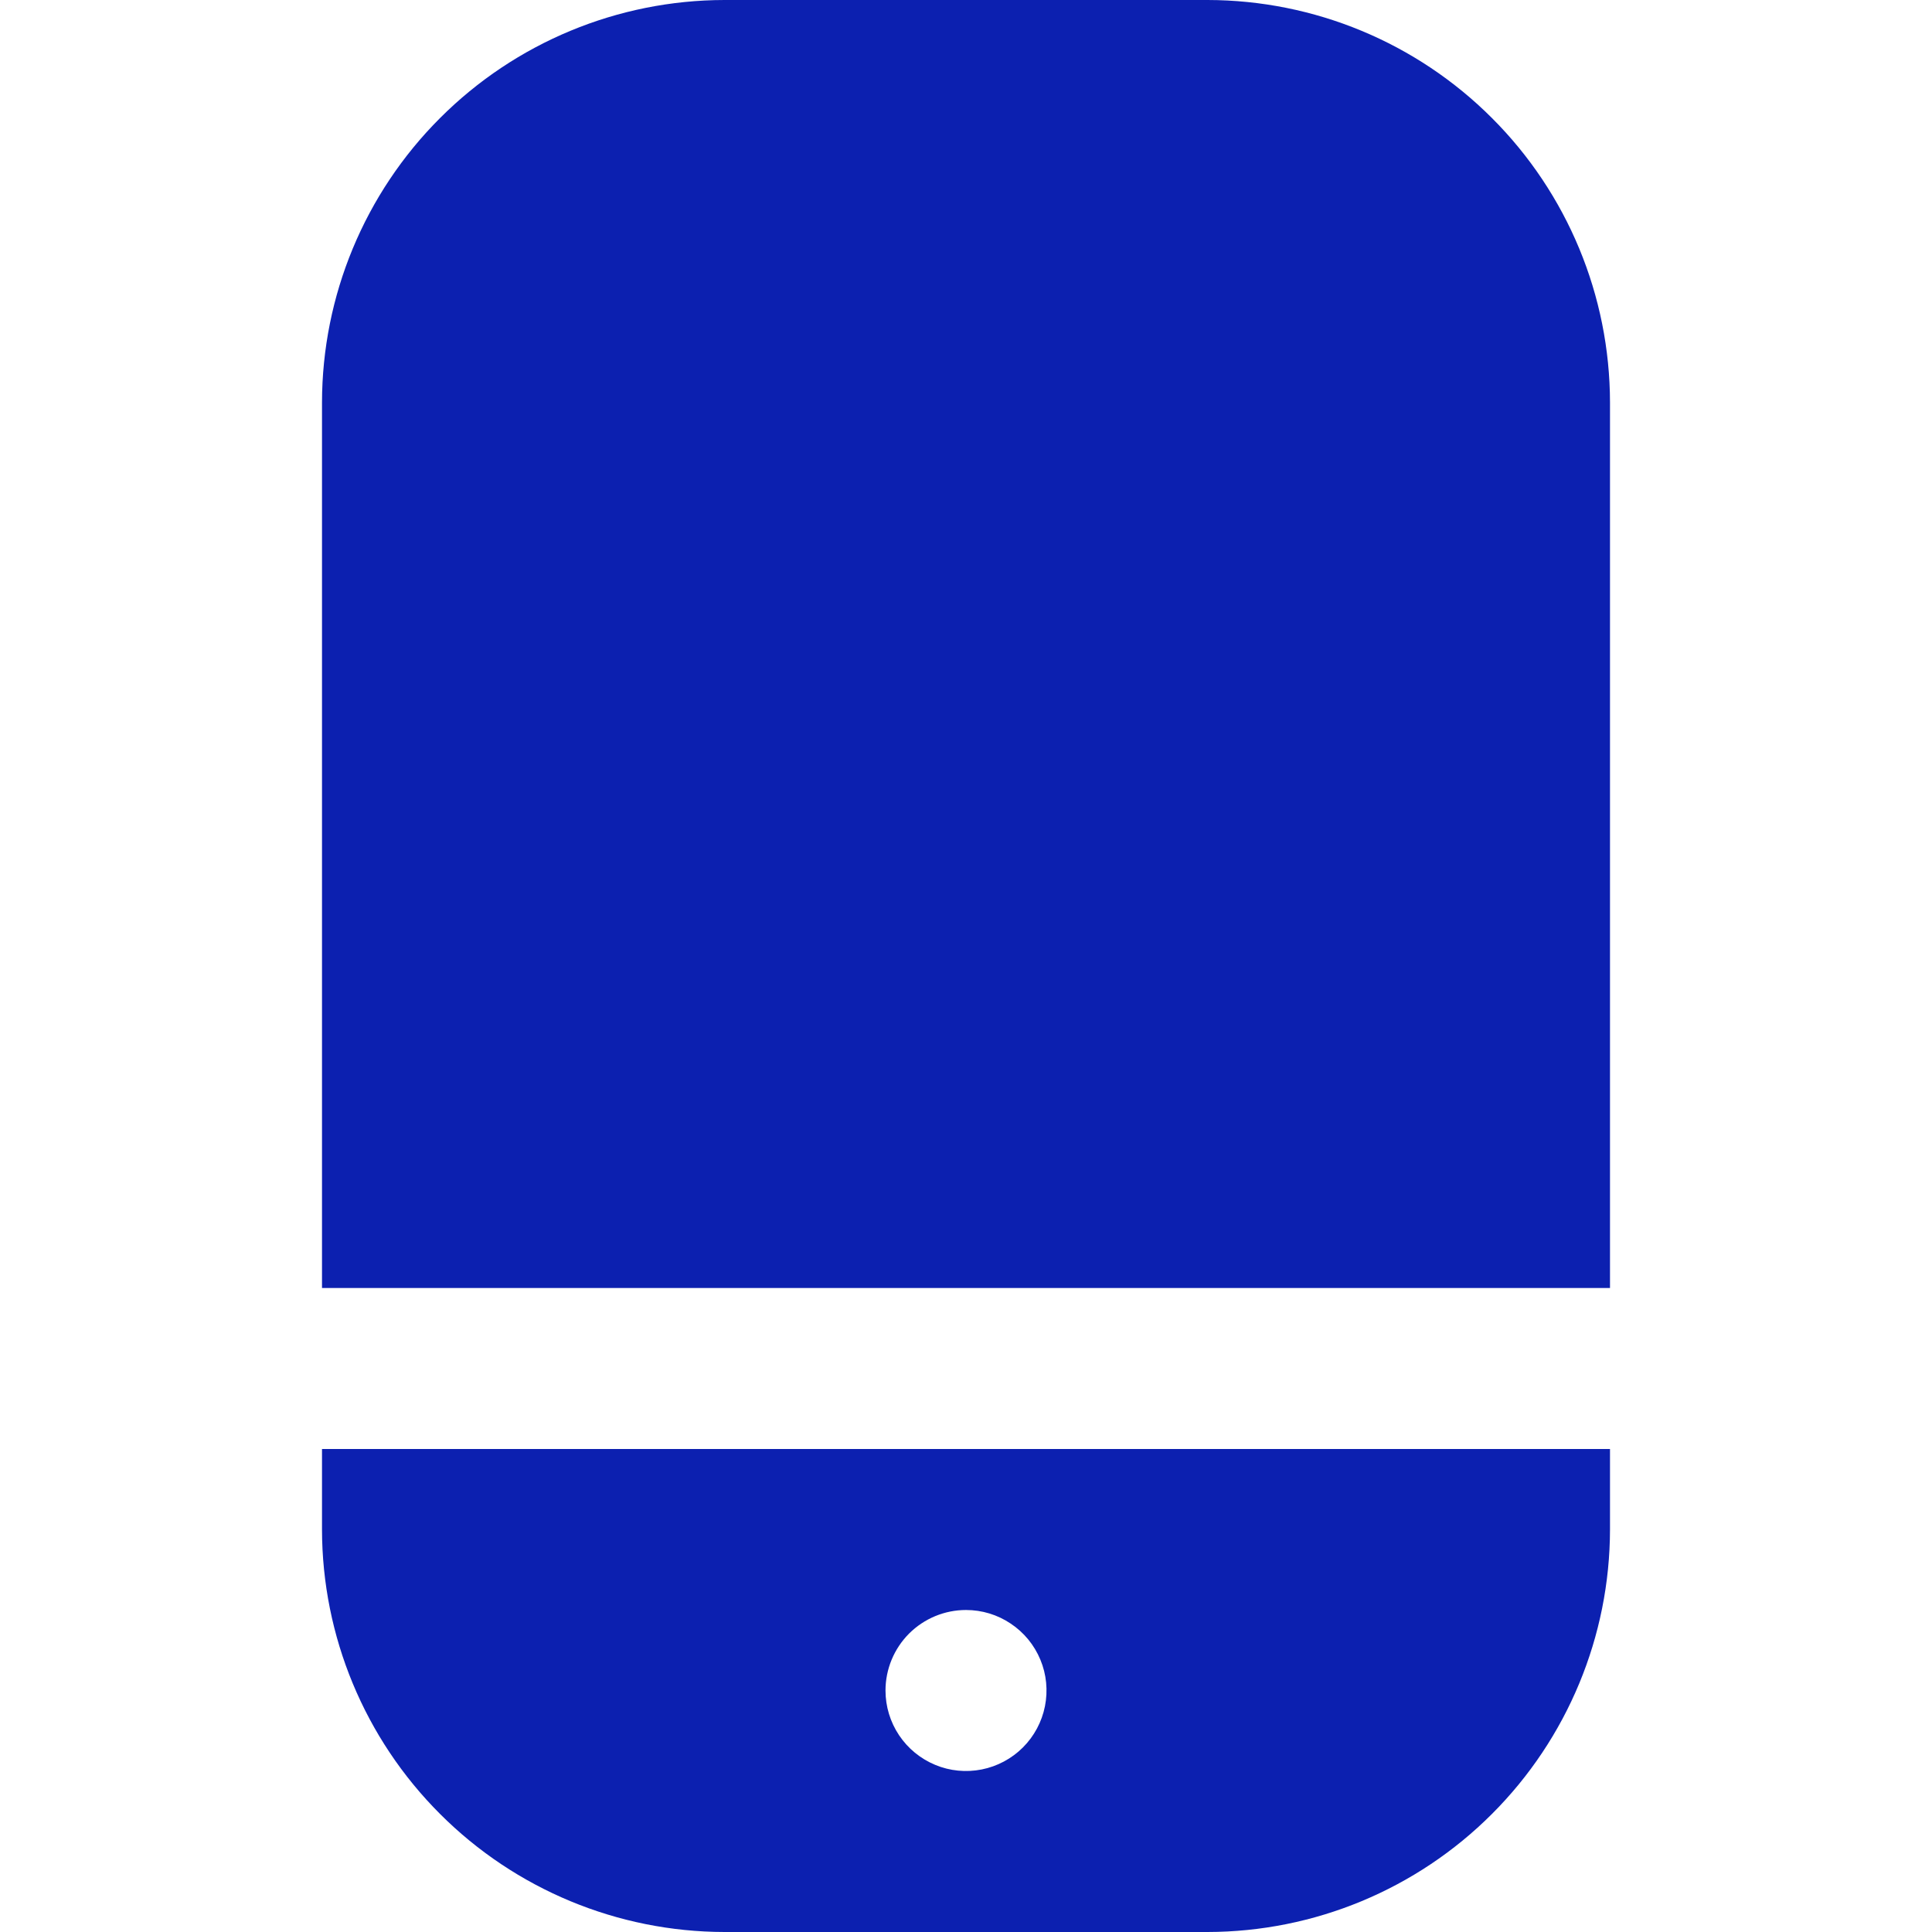 <svg xmlns="http://www.w3.org/2000/svg" width="30" height="30" viewBox="0 0 30 30" fill="none"><g clip-path="url(#clip0_3037_5570)"><path d="M18.75 0H11.25C9.593 0.002 8.004 0.661 6.833 1.833C5.661 3.004 5.002 4.593 5 6.25V20H25V6.25C24.998 4.593 24.339 3.004 23.167 1.833C21.996 0.661 20.407 0.002 18.75 0V0Z" fill="#0C20B0"></path><path d="M5 23.75C5.002 25.407 5.661 26.996 6.833 28.167C8.004 29.339 9.593 29.998 11.25 30H18.75C20.407 29.998 21.996 29.339 23.167 28.167C24.339 26.996 24.998 25.407 25 23.75V22.5H5V23.75ZM15 25C15.247 25 15.489 25.073 15.694 25.211C15.9 25.348 16.06 25.543 16.155 25.772C16.25 26 16.274 26.251 16.226 26.494C16.178 26.736 16.059 26.959 15.884 27.134C15.709 27.309 15.486 27.428 15.244 27.476C15.001 27.524 14.75 27.5 14.522 27.405C14.293 27.31 14.098 27.15 13.961 26.945C13.823 26.739 13.75 26.497 13.75 26.25C13.75 25.919 13.882 25.601 14.116 25.366C14.351 25.132 14.668 25 15 25V25Z" fill="#0C20B0"></path></g><defs><clipPath id="clip0_3037_5570"><rect width="30" height="30" fill="white"></rect></clipPath></defs></svg>